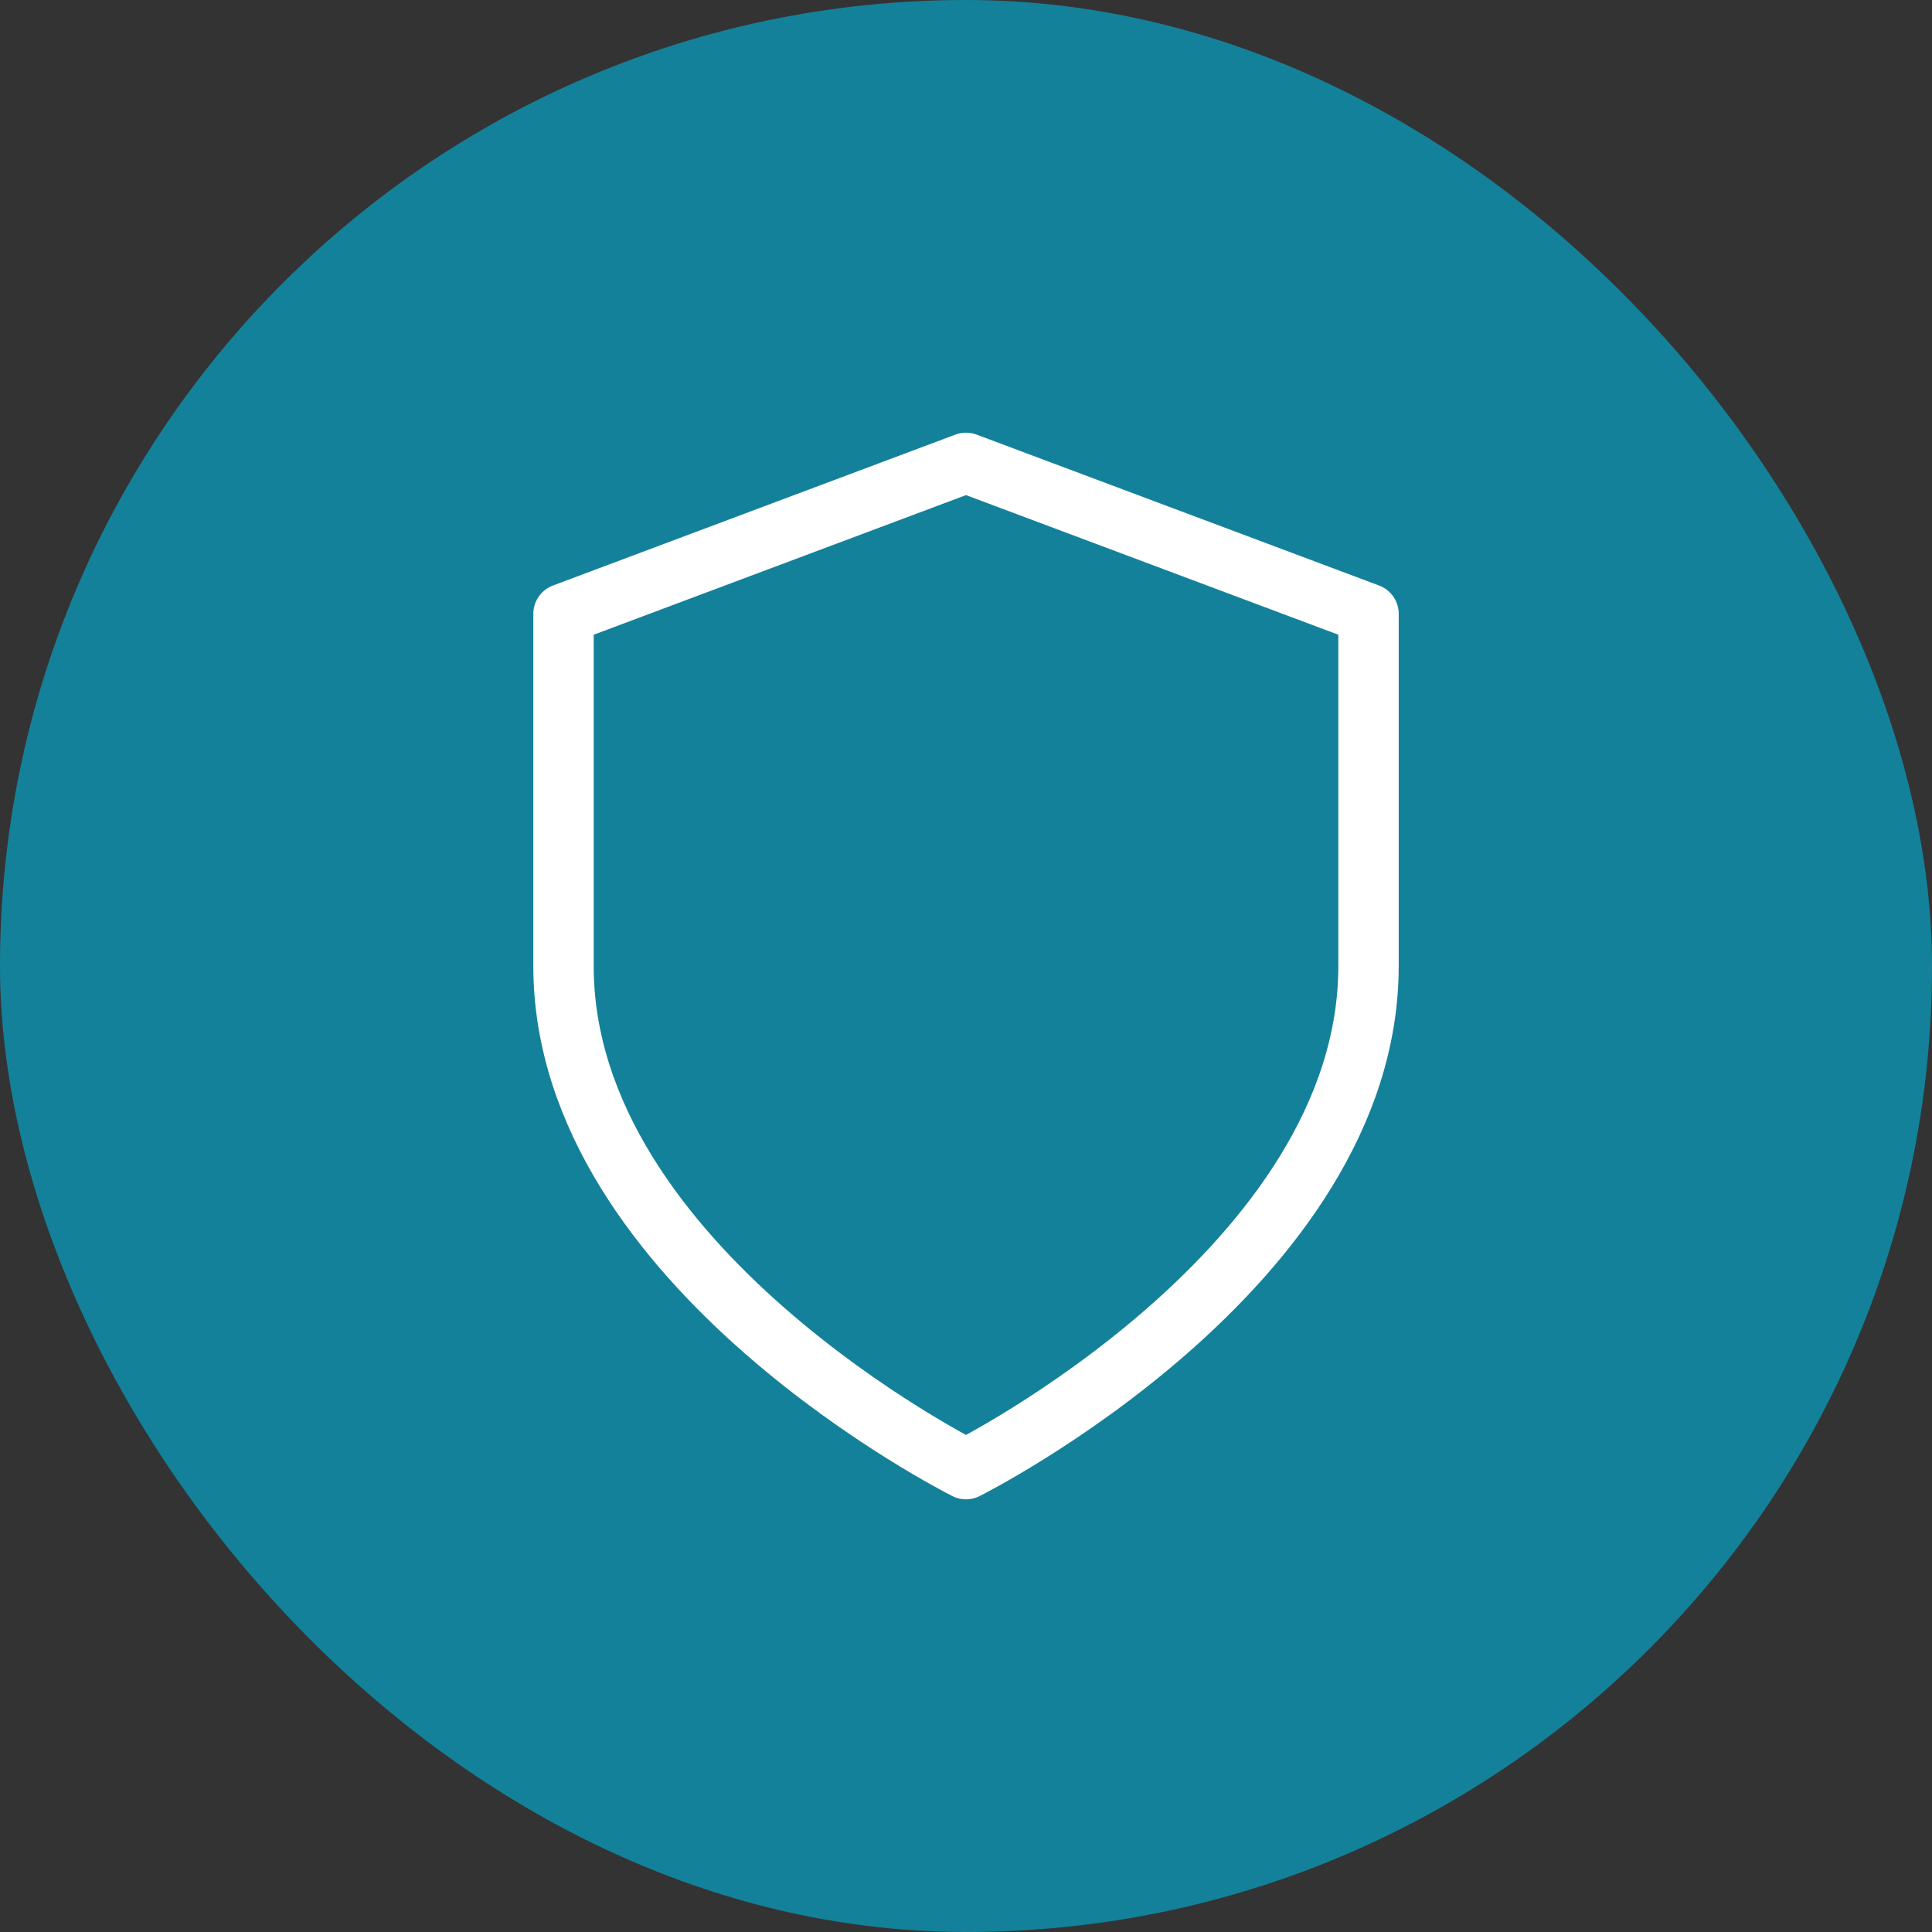 <?xml version="1.0" encoding="UTF-8"?> <svg xmlns="http://www.w3.org/2000/svg" width="64" height="64" viewBox="0 0 64 64" fill="none"><rect x="0" y="0" width="64" height="64" fill="#333333" stroke="none"/> <rect width="64" height="64" rx="32" fill="#14819A"></rect> <path d="M32 48.667C32 48.667 45.334 42 45.334 32V20.333L32 15.333L18.667 20.333V32C18.667 42 32 48.667 32 48.667Z" stroke="white" stroke-width="2" stroke-linecap="round" stroke-linejoin="round"></path> </svg> 